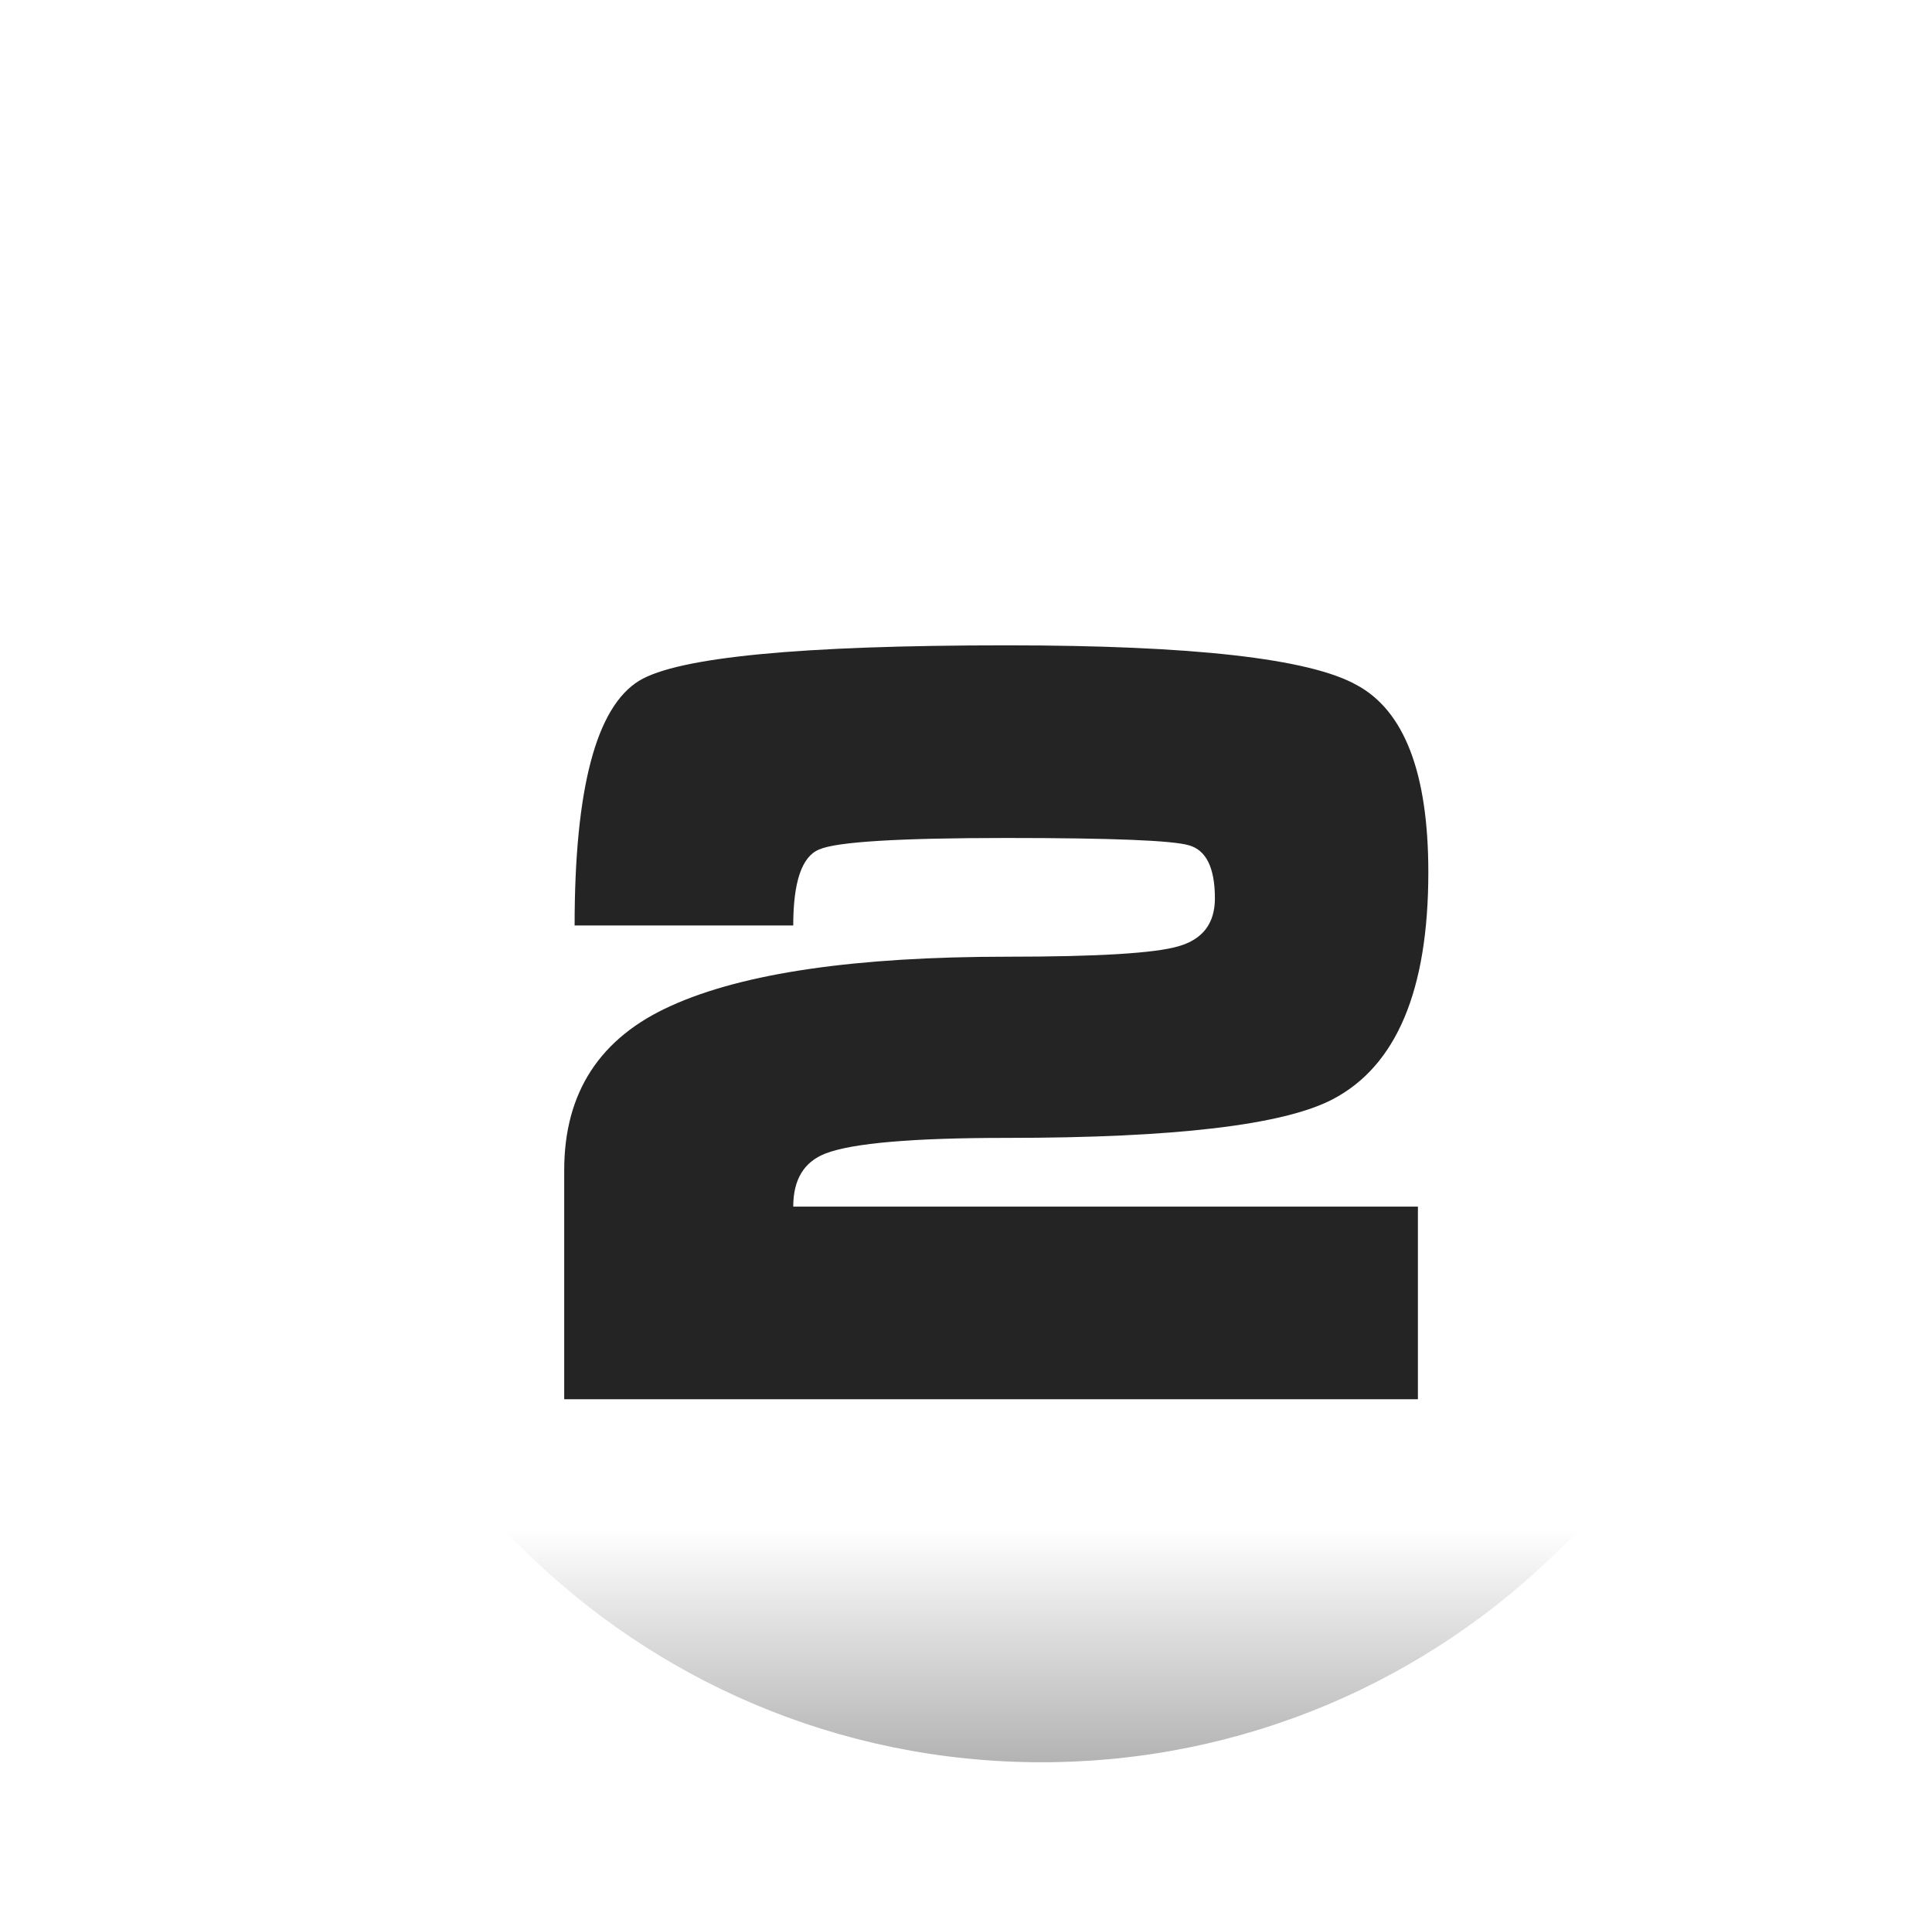 <?xml version="1.0" encoding="UTF-8"?> <svg xmlns="http://www.w3.org/2000/svg" width="153" height="152" viewBox="0 0 153 152" fill="none"> <g opacity="0.15" filter="url(#filter0_d)"> <path fill-rule="evenodd" clip-rule="evenodd" d="M70.861 6.39C103.103 6.39 129.24 32.528 129.24 64.769C129.24 97.011 103.103 123.149 70.861 123.149C38.619 123.149 12.481 97.011 12.481 64.769C12.481 32.528 38.619 6.39 70.861 6.39Z" fill="white"></path> </g> <g opacity="0.02" filter="url(#filter1_d)"> <path fill-rule="evenodd" clip-rule="evenodd" d="M65.052 0C97.294 0 123.431 26.137 123.431 58.379C123.431 90.621 97.294 116.759 65.052 116.759C32.809 116.759 6.672 90.621 6.672 58.379C6.672 26.137 32.809 0 65.052 0Z" fill="white"></path> </g> <g opacity="0.5" filter="url(#filter2_d)"> <path fill-rule="evenodd" clip-rule="evenodd" d="M76.669 12.779C108.912 12.779 135.049 38.917 135.049 71.159C135.049 103.401 108.912 129.538 76.669 129.538C44.427 129.538 18.29 103.401 18.29 71.159C18.29 38.917 44.427 12.779 76.669 12.779Z" fill="white"></path> </g> <g filter="url(#filter3_d)"> <path fill-rule="evenodd" clip-rule="evenodd" d="M82.478 19.896C114.72 19.896 140.858 46.034 140.858 78.276C140.858 110.518 114.72 136.655 82.478 136.655C50.236 136.655 24.099 110.518 24.099 78.276C24.099 46.034 50.236 19.896 82.478 19.896Z" fill="url(#paint0_linear)"></path> </g> <g filter="url(#filter4_i)"> <path d="M79.804 73.459C86.949 73.459 91.457 73.184 93.325 72.634C95.249 72.084 96.211 70.82 96.211 68.841C96.211 66.423 95.524 65.021 94.15 64.637C92.831 64.252 88.021 64.059 79.721 64.059C71.202 64.059 66.255 64.362 64.881 64.966C63.507 65.516 62.819 67.522 62.819 70.985H45.505C45.505 60.157 47.209 53.699 50.617 51.61C53.695 49.741 63.397 48.806 79.721 48.806C94.452 48.806 103.686 49.851 107.424 51.94C111.217 53.973 113.113 58.92 113.113 66.78C113.113 76.124 110.584 82.116 105.528 84.754C101.625 86.788 93.023 87.805 79.721 87.805C72.301 87.805 67.519 88.217 65.375 89.041C63.671 89.701 62.819 91.103 62.819 93.246H112.288V108.499H44.681V90.36C44.681 84.204 47.512 79.862 53.173 77.334C58.889 74.75 67.766 73.459 79.804 73.459Z" fill="#232323" fill-opacity="0.99"></path> </g> <defs> <filter id="filter0_d" x="6.731" y="6.39" width="128.259" height="128.259" filterUnits="userSpaceOnUse" color-interpolation-filters="sRGB"> <feFlood flood-opacity="0" result="BackgroundImageFix"></feFlood> <feColorMatrix in="SourceAlpha" type="matrix" values="0 0 0 0 0 0 0 0 0 0 0 0 0 0 0 0 0 0 127 0"></feColorMatrix> <feOffset dy="5.75"></feOffset> <feGaussianBlur stdDeviation="2.875"></feGaussianBlur> <feColorMatrix type="matrix" values="0 0 0 0 0 0 0 0 0 0 0 0 0 0 0 0 0 0 0.25 0"></feColorMatrix> <feBlend mode="normal" in2="BackgroundImageFix" result="effect1_dropShadow"></feBlend> <feBlend mode="normal" in="SourceGraphic" in2="effect1_dropShadow" result="shape"></feBlend> </filter> <filter id="filter1_d" x="0.922" y="0" width="128.259" height="128.259" filterUnits="userSpaceOnUse" color-interpolation-filters="sRGB"> <feFlood flood-opacity="0" result="BackgroundImageFix"></feFlood> <feColorMatrix in="SourceAlpha" type="matrix" values="0 0 0 0 0 0 0 0 0 0 0 0 0 0 0 0 0 0 127 0"></feColorMatrix> <feOffset dy="5.75"></feOffset> <feGaussianBlur stdDeviation="2.875"></feGaussianBlur> <feColorMatrix type="matrix" values="0 0 0 0 0 0 0 0 0 0 0 0 0 0 0 0 0 0 0.25 0"></feColorMatrix> <feBlend mode="normal" in2="BackgroundImageFix" result="effect1_dropShadow"></feBlend> <feBlend mode="normal" in="SourceGraphic" in2="effect1_dropShadow" result="shape"></feBlend> </filter> <filter id="filter2_d" x="12.54" y="12.779" width="128.259" height="128.259" filterUnits="userSpaceOnUse" color-interpolation-filters="sRGB"> <feFlood flood-opacity="0" result="BackgroundImageFix"></feFlood> <feColorMatrix in="SourceAlpha" type="matrix" values="0 0 0 0 0 0 0 0 0 0 0 0 0 0 0 0 0 0 127 0"></feColorMatrix> <feOffset dy="5.75"></feOffset> <feGaussianBlur stdDeviation="2.875"></feGaussianBlur> <feColorMatrix type="matrix" values="0 0 0 0 0 0 0 0 0 0 0 0 0 0 0 0 0 0 0.25 0"></feColorMatrix> <feBlend mode="normal" in2="BackgroundImageFix" result="effect1_dropShadow"></feBlend> <feBlend mode="normal" in="SourceGraphic" in2="effect1_dropShadow" result="shape"></feBlend> </filter> <filter id="filter3_d" x="12.598" y="11.271" width="139.76" height="139.76" filterUnits="userSpaceOnUse" color-interpolation-filters="sRGB"> <feFlood flood-opacity="0" result="BackgroundImageFix"></feFlood> <feColorMatrix in="SourceAlpha" type="matrix" values="0 0 0 0 0 0 0 0 0 0 0 0 0 0 0 0 0 0 127 0"></feColorMatrix> <feOffset dy="2.875"></feOffset> <feGaussianBlur stdDeviation="5.75"></feGaussianBlur> <feColorMatrix type="matrix" values="0 0 0 0 0 0 0 0 0 0 0 0 0 0 0 0 0 0 0.25 0"></feColorMatrix> <feBlend mode="normal" in2="BackgroundImageFix" result="effect1_dropShadow"></feBlend> <feBlend mode="normal" in="SourceGraphic" in2="effect1_dropShadow" result="shape"></feBlend> </filter> <filter id="filter4_i" x="44.681" y="48.807" width="68.432" height="61.983" filterUnits="userSpaceOnUse" color-interpolation-filters="sRGB"> <feFlood flood-opacity="0" result="BackgroundImageFix"></feFlood> <feBlend mode="normal" in="SourceGraphic" in2="BackgroundImageFix" result="shape"></feBlend> <feColorMatrix in="SourceAlpha" type="matrix" values="0 0 0 0 0 0 0 0 0 0 0 0 0 0 0 0 0 0 127 0" result="hardAlpha"></feColorMatrix> <feOffset dy="2.29"></feOffset> <feGaussianBlur stdDeviation="1.145"></feGaussianBlur> <feComposite in2="hardAlpha" operator="arithmetic" k2="-1" k3="1"></feComposite> <feColorMatrix type="matrix" values="0 0 0 0 0.129 0 0 0 0 0.129 0 0 0 0 0.129 0 0 0 0.25 0"></feColorMatrix> <feBlend mode="normal" in2="shape" result="effect1_innerShadow"></feBlend> </filter> <linearGradient id="paint0_linear" x1="82.478" y1="19.896" x2="82.478" y2="136.655" gradientUnits="userSpaceOnUse"> <stop offset="0.842" stop-color="white"></stop> <stop offset="1" stop-color="#B3B3B3"></stop> </linearGradient> </defs> </svg> 